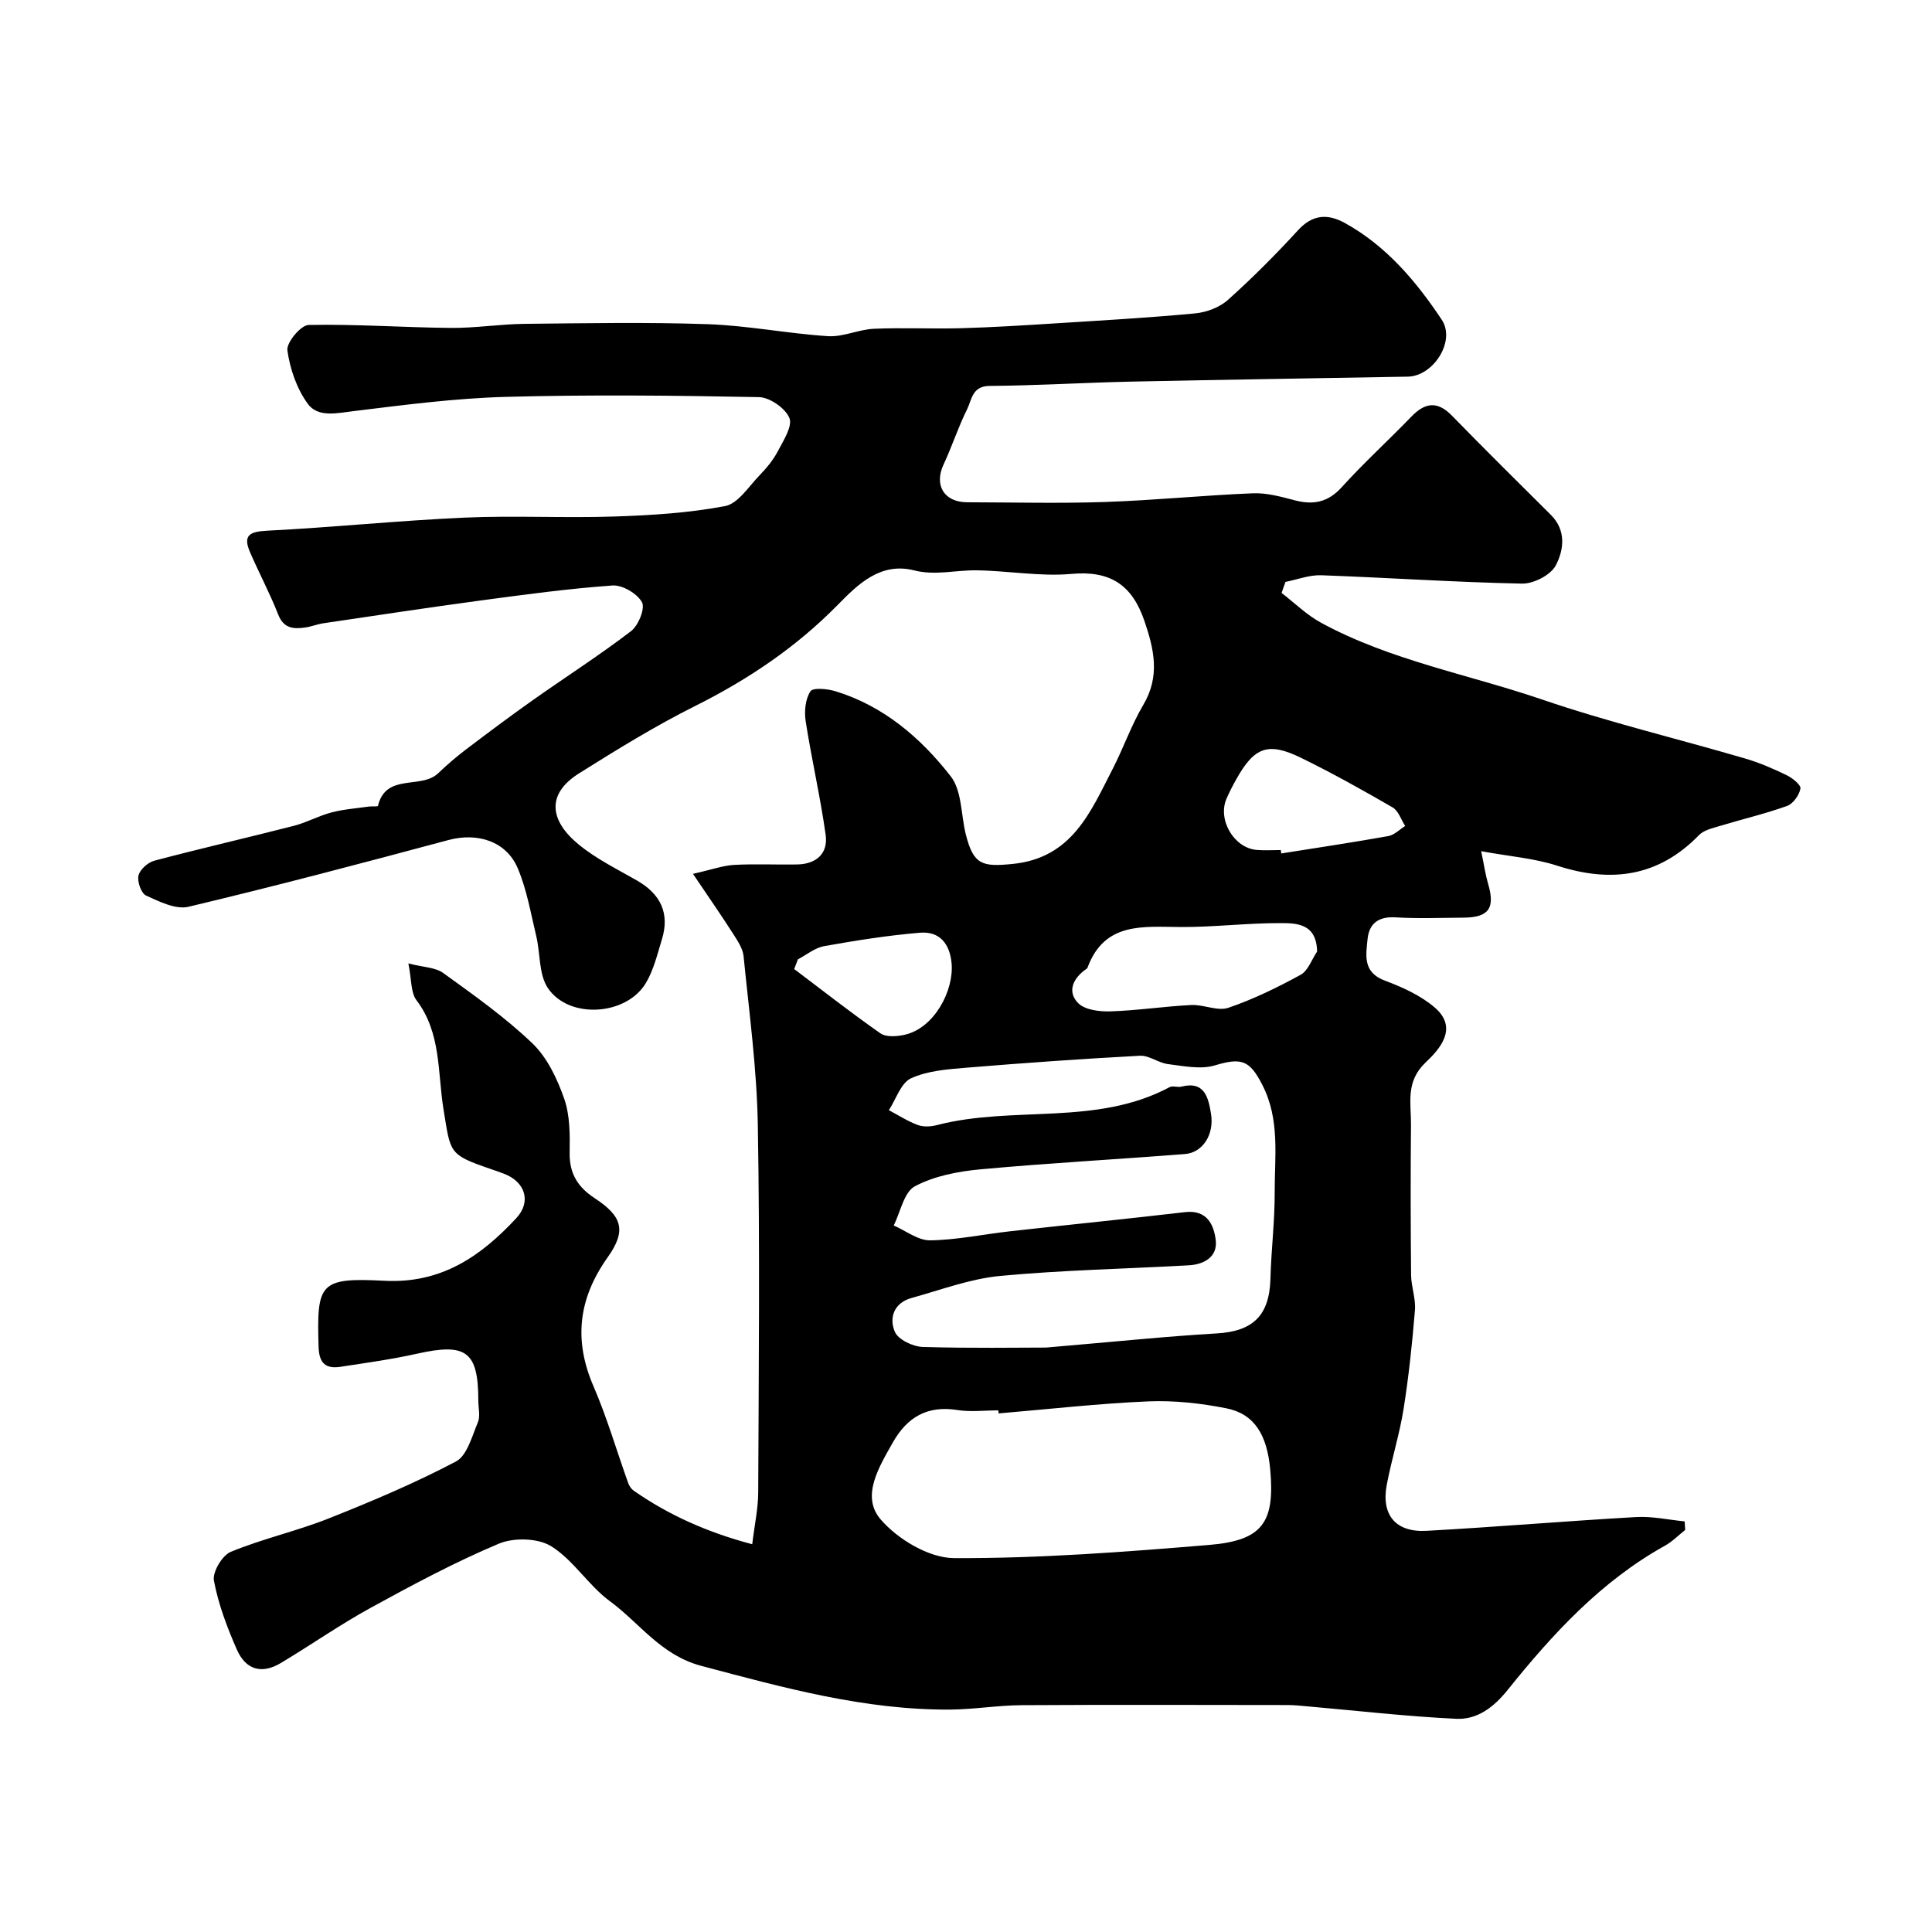 <svg enable-background="new 0 0 400 400" viewBox="0 0 400 400" xmlns="http://www.w3.org/2000/svg"><path d="m265.34 122.76c2.7 2.08 5.19 4.55 8.15 6.16 14.33 7.8 30.44 10.67 45.7 15.88 13.82 4.72 28.08 8.13 42.12 12.24 2.95.86 5.82 2.11 8.59 3.45 1.2.58 3 2.03 2.86 2.78-.25 1.36-1.51 3.14-2.76 3.59-4.57 1.64-9.32 2.75-13.97 4.16-1.49.45-3.26.84-4.26 1.87-8.44 8.68-18.24 9.95-29.41 6.33-4.72-1.53-9.82-1.91-15.7-2.99.65 3.11.91 4.98 1.44 6.77 1.49 5.06.14 6.96-5.16 6.99-4.67.03-9.35.22-13.99-.06-3.52-.22-5.48 1.24-5.81 4.49-.34 3.35-1.03 6.88 3.57 8.6 3.64 1.36 7.41 3.07 10.32 5.56 5.01 4.27.98 8.7-1.86 11.38-4.23 4-3 8.45-3.04 12.9-.1 10.36-.08 20.73.02 31.1.02 2.43.99 4.89.8 7.28-.56 6.85-1.28 13.71-2.36 20.5-.84 5.28-2.49 10.43-3.48 15.69-1.17 6.23 1.85 9.87 8.26 9.51 14.47-.8 28.92-2.03 43.39-2.85 3.31-.19 6.68.57 10.03.9.04.59.07 1.18.11 1.77-1.39 1.1-2.66 2.41-4.19 3.26-13.25 7.36-23.26 18.28-32.58 29.88-2.87 3.58-6.31 6.17-10.63 5.96-10.33-.49-20.63-1.69-30.94-2.59-1.32-.12-2.64-.26-3.96-.26-18.35-.02-36.71-.08-55.06.03-4.94.03-9.87.87-14.81.91-17.71.12-34.54-4.54-51.5-9.04-8.43-2.23-12.76-8.85-18.96-13.4-4.44-3.26-7.52-8.48-12.12-11.36-2.74-1.72-7.77-1.85-10.87-.55-9.08 3.82-17.82 8.5-26.48 13.25-6.39 3.5-12.38 7.7-18.64 11.45-3.92 2.35-7.25 1.49-9.13-2.79-2.01-4.58-3.83-9.38-4.74-14.26-.33-1.78 1.72-5.23 3.49-5.96 6.6-2.72 13.68-4.29 20.32-6.93 8.92-3.54 17.81-7.3 26.29-11.77 2.32-1.22 3.33-5.23 4.55-8.12.54-1.27.09-2.96.09-4.46 0-10.21-2.49-12.02-12.64-9.75-5.24 1.17-10.58 1.91-15.89 2.72-3.07.47-4.44-.73-4.54-4.13-.4-13.19.17-14.38 13.65-13.68 11.78.61 19.97-5.09 27.29-12.97 3.19-3.44 1.81-7.56-2.61-9.21-.91-.34-1.83-.67-2.75-.98-8.75-3-8.23-3.29-9.72-12.36-1.24-7.57-.44-15.78-5.59-22.56-1.21-1.59-1-4.27-1.68-7.62 3.11.8 5.6.8 7.23 1.99 6.36 4.6 12.83 9.17 18.47 14.58 3.06 2.94 5.12 7.32 6.56 11.43 1.21 3.46 1.19 7.47 1.13 11.22-.07 4.29 1.7 7.1 5.18 9.38 5.73 3.76 6.62 6.71 2.7 12.23-6.05 8.52-7.1 17.1-2.94 26.72 2.81 6.5 4.79 13.37 7.19 20.05.21.59.64 1.22 1.15 1.57 7.26 5.05 15.18 8.6 24.52 11.08.49-4.08 1.23-7.41 1.24-10.74.1-25.33.36-50.67-.08-75.99-.2-11.69-1.79-23.36-2.95-35.02-.16-1.65-1.31-3.29-2.25-4.77-2.37-3.71-4.89-7.33-8.23-12.28 3.96-.89 6.21-1.72 8.51-1.85 4.32-.24 8.66-.02 13-.09 3.98-.06 6.51-2.22 5.96-6.15-1.1-7.89-2.92-15.68-4.14-23.55-.31-2.01-.06-4.55.99-6.15.54-.82 3.54-.52 5.21-.01 9.97 3.06 17.65 9.67 23.84 17.61 2.34 3 2.1 7.97 3.12 12.02 1.59 6.32 3.41 6.75 9.69 6.12 12.32-1.23 16.13-10.77 20.73-19.7 2.24-4.35 3.85-9.05 6.33-13.24 3.5-5.91 2.25-11.47.22-17.4-2.54-7.4-7.02-10.44-15.08-9.71-6.52.59-13.18-.67-19.79-.74-4.26-.05-8.44 1.12-12.81.01-6.95-1.75-11.59 2.85-15.81 7.15-8.61 8.76-18.51 15.42-29.46 20.9-8.29 4.14-16.24 9.04-24.1 13.98-6.81 4.28-6.12 9.76-.05 14.74 3.62 2.97 7.95 5.09 12.05 7.44 4.86 2.79 6.83 6.75 5.16 12.19-.95 3.08-1.71 6.36-3.34 9.07-4.06 6.74-15.93 7.5-20.28.99-1.9-2.85-1.53-7.16-2.4-10.76-1.13-4.71-1.95-9.59-3.82-14.01-2.39-5.65-8.37-7.46-14.35-5.86-17.9 4.8-35.82 9.54-53.84 13.82-2.63.62-6.01-1.07-8.76-2.32-1.02-.46-1.87-2.9-1.58-4.15.29-1.24 1.95-2.72 3.28-3.07 9.59-2.54 19.27-4.76 28.88-7.22 2.66-.68 5.13-2.07 7.78-2.77 2.52-.66 5.16-.85 7.74-1.22.65-.09 1.86.05 1.9-.14 1.67-6.87 8.91-3.38 12.45-6.74 1.83-1.74 3.75-3.41 5.76-4.93 4.55-3.45 9.12-6.88 13.78-10.17 6.79-4.8 13.81-9.29 20.41-14.34 1.53-1.17 2.96-4.72 2.26-5.99-.99-1.8-4.06-3.6-6.1-3.46-9.14.65-18.25 1.89-27.34 3.11-10.85 1.46-21.68 3.11-32.51 4.71-1.28.19-2.51.7-3.78.88-2.41.34-4.44.22-5.58-2.68-1.72-4.4-3.97-8.59-5.84-12.93-1.5-3.47-.1-4.24 3.49-4.43 13.64-.69 27.24-2.1 40.88-2.71 10.31-.46 20.67.11 30.99-.23 7.7-.25 15.46-.73 23-2.16 2.68-.51 4.87-4.03 7.11-6.34 1.47-1.52 2.87-3.21 3.84-5.07 1.15-2.19 3.06-5.16 2.36-6.84-.84-2.02-4.06-4.26-6.29-4.31-17.49-.34-35-.53-52.49-.05-10.51.29-21 1.67-31.45 2.95-3.49.43-7.38 1.36-9.47-1.51-2.28-3.12-3.7-7.23-4.23-11.08-.22-1.6 2.79-5.22 4.38-5.25 9.79-.2 19.59.52 29.4.61 5.1.05 10.2-.78 15.3-.84 12.66-.13 25.34-.37 37.99.07 8.31.29 16.56 1.95 24.87 2.48 3.12.2 6.31-1.39 9.49-1.53 6.02-.27 12.06.05 18.08-.12 6.44-.18 12.87-.58 19.3-.99 9.7-.61 19.41-1.16 29.08-2.07 2.37-.22 5.09-1.23 6.83-2.79 5.08-4.55 9.92-9.41 14.53-14.44 3.03-3.31 6.17-3.43 9.71-1.48 8.58 4.75 14.75 12.07 20.04 20.02 2.94 4.41-1.73 11.68-7.02 11.78-19.1.35-38.2.62-57.3 1.03-9.77.21-19.53.82-29.3.89-3.63.03-3.67 2.86-4.64 4.81-1.85 3.7-3.12 7.69-4.88 11.45-2.01 4.28.08 7.82 4.89 7.83 9.53.02 19.07.26 28.58-.06 10.21-.35 20.39-1.39 30.59-1.8 2.87-.12 5.83.72 8.66 1.46 3.86 1 6.88.41 9.73-2.74 4.58-5.06 9.65-9.67 14.39-14.58 2.84-2.95 5.39-3.31 8.42-.2 6.74 6.92 13.62 13.71 20.47 20.53 3.24 3.22 2.68 7.3 1.01 10.47-1.05 1.99-4.59 3.81-6.98 3.76-13.86-.28-27.71-1.23-41.57-1.73-2.45-.09-4.94.89-7.41 1.38-.28.75-.54 1.52-.8 2.28zm-48.78 156.24c14.68-1.25 25.01-2.33 35.36-2.93 7.51-.44 10.91-3.71 11.11-11.35.16-5.94.9-11.87.88-17.81-.02-7.51 1.14-15.12-2.58-22.34-2.6-5.05-4.26-5.66-9.81-3.99-2.95.88-6.48.13-9.7-.27-1.98-.24-3.9-1.83-5.8-1.73-12 .64-24 1.49-35.98 2.48-3.87.32-7.99.62-11.42 2.19-2.1.96-3.1 4.32-4.59 6.6 1.99 1.05 3.9 2.3 5.99 3.07 1.17.43 2.71.35 3.96.02 15.81-4.11 33 .26 48.16-7.85.65-.35 1.68.08 2.47-.12 4.88-1.23 5.58 2.43 6.11 5.58.73 4.36-1.74 8.1-5.37 8.38-14.12 1.11-28.28 1.87-42.38 3.17-4.62.43-9.53 1.37-13.54 3.5-2.27 1.2-2.99 5.32-4.4 8.12 2.51 1.09 5.04 3.11 7.54 3.08 5.54-.08 11.05-1.26 16.58-1.88 12.06-1.35 24.13-2.55 36.18-3.96 4.6-.54 6 2.64 6.38 5.84.39 3.4-2.39 4.99-5.58 5.17-13.03.73-26.1.98-39.08 2.2-6.2.59-12.26 2.89-18.34 4.57-3.65 1.01-4.69 4.15-3.43 7.02.71 1.61 3.73 3.04 5.75 3.11 9.94.3 19.88.13 25.53.13zm-9.81 13.63c-.02-.21-.04-.42-.05-.63-2.83 0-5.72.37-8.48-.07-6.21-.99-10.41 1.47-13.38 6.74-2.86 5.07-6.61 11.11-2.54 15.87 3.54 4.14 10.03 8.03 15.23 8.05 17.61.08 35.25-1.27 52.83-2.73 11.06-.92 13.6-4.66 12.63-15.56-.65-7.27-3.31-11.57-9.07-12.72-5.28-1.05-10.79-1.66-16.15-1.44-10.35.44-20.68 1.62-31.02 2.49zm65.94-95.61c-.1-5.83-4.26-5.89-7.48-5.9-6.91-.03-13.82.84-20.73.81-7.8-.04-15.79-1.12-19.32 8.41-.05.14-.21.26-.35.35-2.68 1.88-3.91 4.65-1.58 7 1.42 1.43 4.47 1.78 6.75 1.7 5.56-.18 11.1-1.04 16.66-1.31 2.56-.13 5.45 1.33 7.68.57 5.18-1.76 10.17-4.21 14.98-6.84 1.53-.86 2.28-3.16 3.39-4.79zm-7.52-21.03c.03.24.07.47.1.71 7.4-1.18 14.8-2.28 22.17-3.6 1.25-.22 2.33-1.37 3.49-2.09-.85-1.31-1.4-3.14-2.6-3.84-6.19-3.59-12.45-7.08-18.88-10.23-6.91-3.39-9.75-2.3-13.51 4.43-.72 1.28-1.39 2.59-1.98 3.93-1.94 4.37 1.49 10.27 6.23 10.67 1.65.14 3.32.02 4.98.02zm-99.97 22.63c-.26.67-.51 1.34-.77 2.01 5.93 4.47 11.77 9.06 17.85 13.31 1.18.82 3.38.66 4.97.31 6.19-1.35 10.26-9.17 9.77-14.77-.36-4.08-2.48-6.71-6.54-6.37-6.63.55-13.24 1.6-19.8 2.77-1.94.33-3.67 1.79-5.48 2.74z" fill="#000001"/></svg>